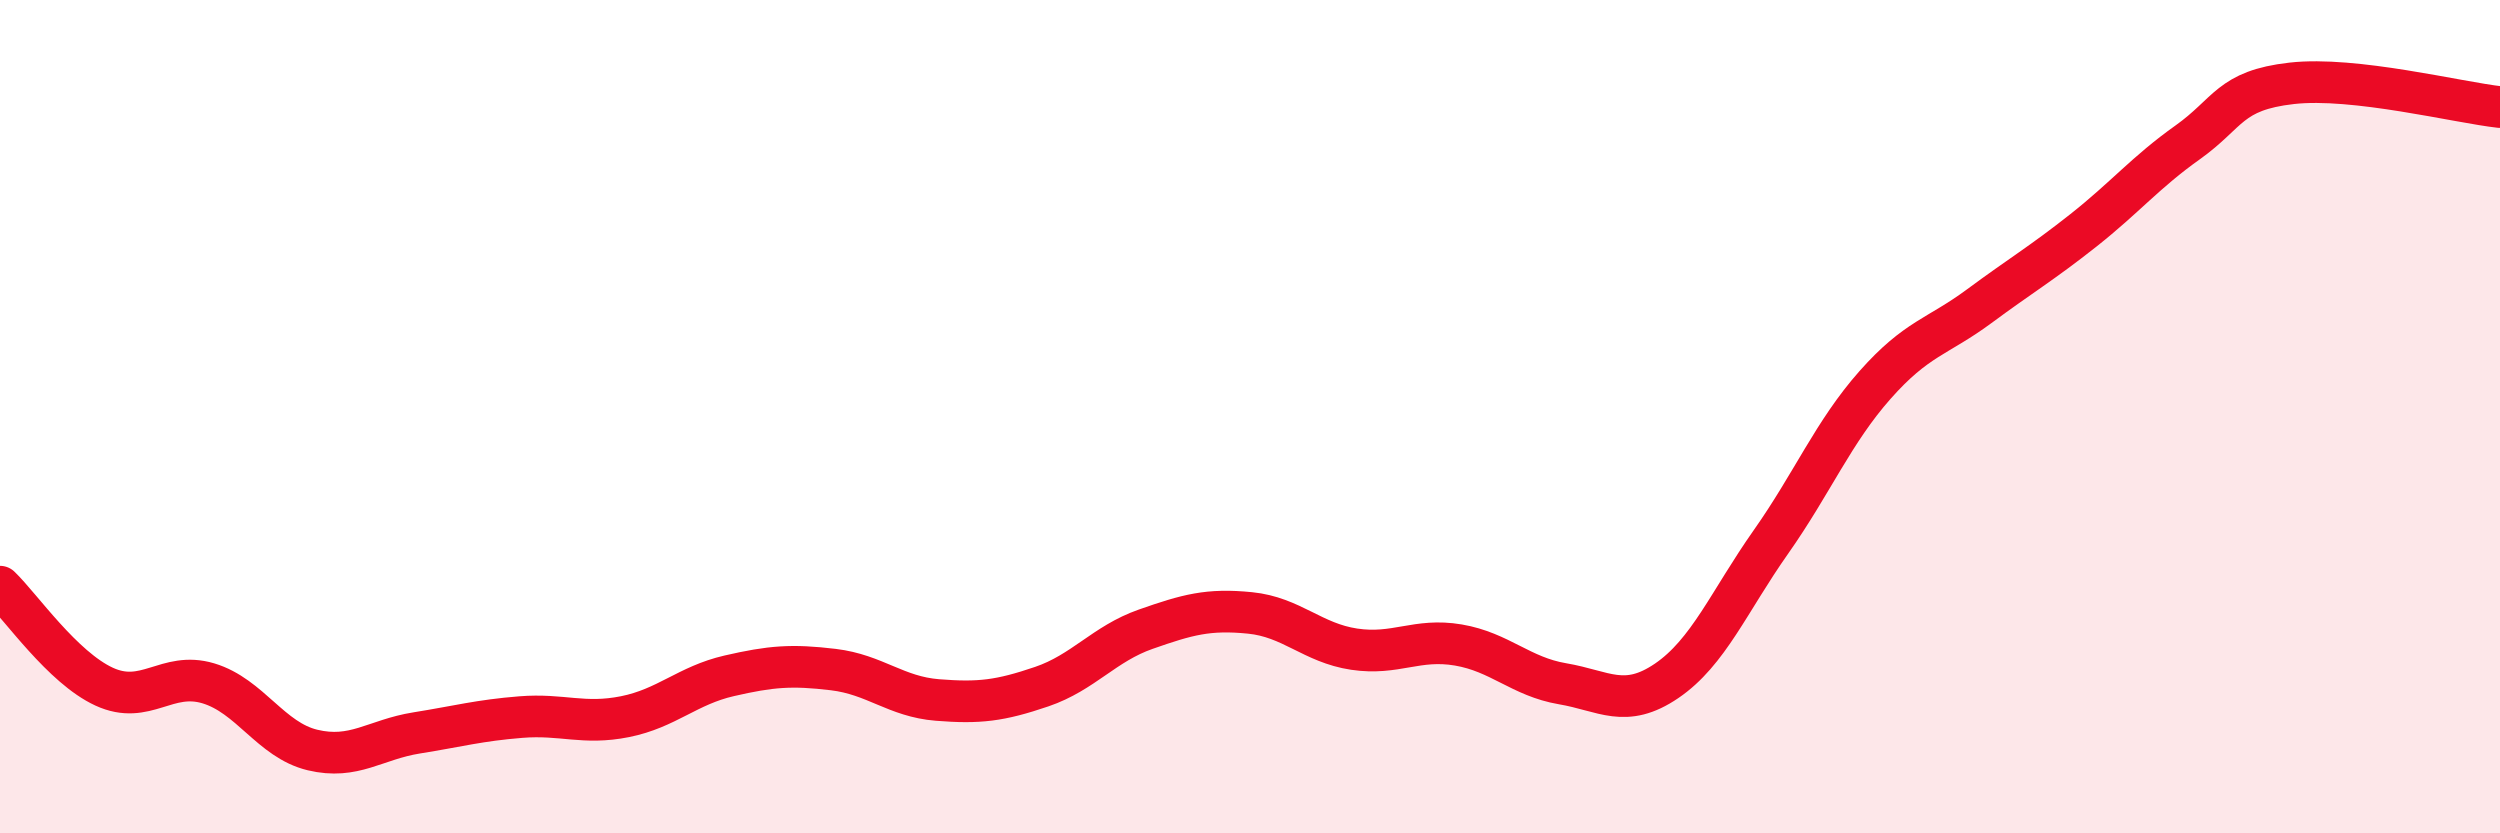 
    <svg width="60" height="20" viewBox="0 0 60 20" xmlns="http://www.w3.org/2000/svg">
      <path
        d="M 0,14.08 C 0.5,14.56 1.5,16.02 2.5,16.48 C 3.5,16.94 4,16.1 5,16.4 C 6,16.7 6.5,17.76 7.5,18 C 8.5,18.24 9,17.75 10,17.59 C 11,17.43 11.5,17.29 12.5,17.21 C 13.5,17.13 14,17.4 15,17.2 C 16,17 16.5,16.45 17.5,16.22 C 18.5,15.99 19,15.95 20,16.07 C 21,16.19 21.5,16.72 22.5,16.8 C 23.5,16.88 24,16.82 25,16.48 C 26,16.14 26.5,15.45 27.5,15.1 C 28.5,14.75 29,14.61 30,14.71 C 31,14.81 31.5,15.43 32.5,15.58 C 33.5,15.73 34,15.31 35,15.48 C 36,15.65 36.5,16.24 37.5,16.41 C 38.5,16.58 39,17.02 40,16.34 C 41,15.66 41.5,14.43 42.5,13.01 C 43.5,11.59 44,10.37 45,9.24 C 46,8.11 46.5,8.09 47.5,7.35 C 48.5,6.61 49,6.32 50,5.53 C 51,4.74 51.5,4.13 52.5,3.42 C 53.5,2.71 53.5,2.17 55,2 C 56.5,1.83 59,2.46 60,2.57L60 20L0 20Z"
        fill="#EB0A25"
        opacity="0.1"
        stroke-linecap="round"
        stroke-linejoin="round"
      />
      <path
        d="M 0,14.08 C 0.5,14.56 1.5,16.02 2.5,16.48 C 3.5,16.94 4,16.1 5,16.4 C 6,16.7 6.5,17.76 7.5,18 C 8.5,18.24 9,17.75 10,17.59 C 11,17.43 11.5,17.29 12.5,17.21 C 13.5,17.13 14,17.4 15,17.2 C 16,17 16.5,16.45 17.5,16.22 C 18.5,15.99 19,15.95 20,16.07 C 21,16.19 21.5,16.72 22.5,16.8 C 23.5,16.88 24,16.82 25,16.48 C 26,16.14 26.5,15.45 27.5,15.1 C 28.5,14.75 29,14.61 30,14.71 C 31,14.81 31.5,15.43 32.5,15.58 C 33.5,15.73 34,15.31 35,15.48 C 36,15.65 36.5,16.24 37.5,16.41 C 38.5,16.58 39,17.02 40,16.34 C 41,15.66 41.5,14.43 42.5,13.01 C 43.5,11.59 44,10.37 45,9.24 C 46,8.11 46.5,8.09 47.5,7.35 C 48.5,6.61 49,6.32 50,5.53 C 51,4.74 51.5,4.13 52.5,3.42 C 53.5,2.71 53.5,2.17 55,2 C 56.5,1.83 59,2.46 60,2.57"
        stroke="#EB0A25"
        stroke-width="1"
        fill="none"
        stroke-linecap="round"
        stroke-linejoin="round"
      />
    </svg>
  